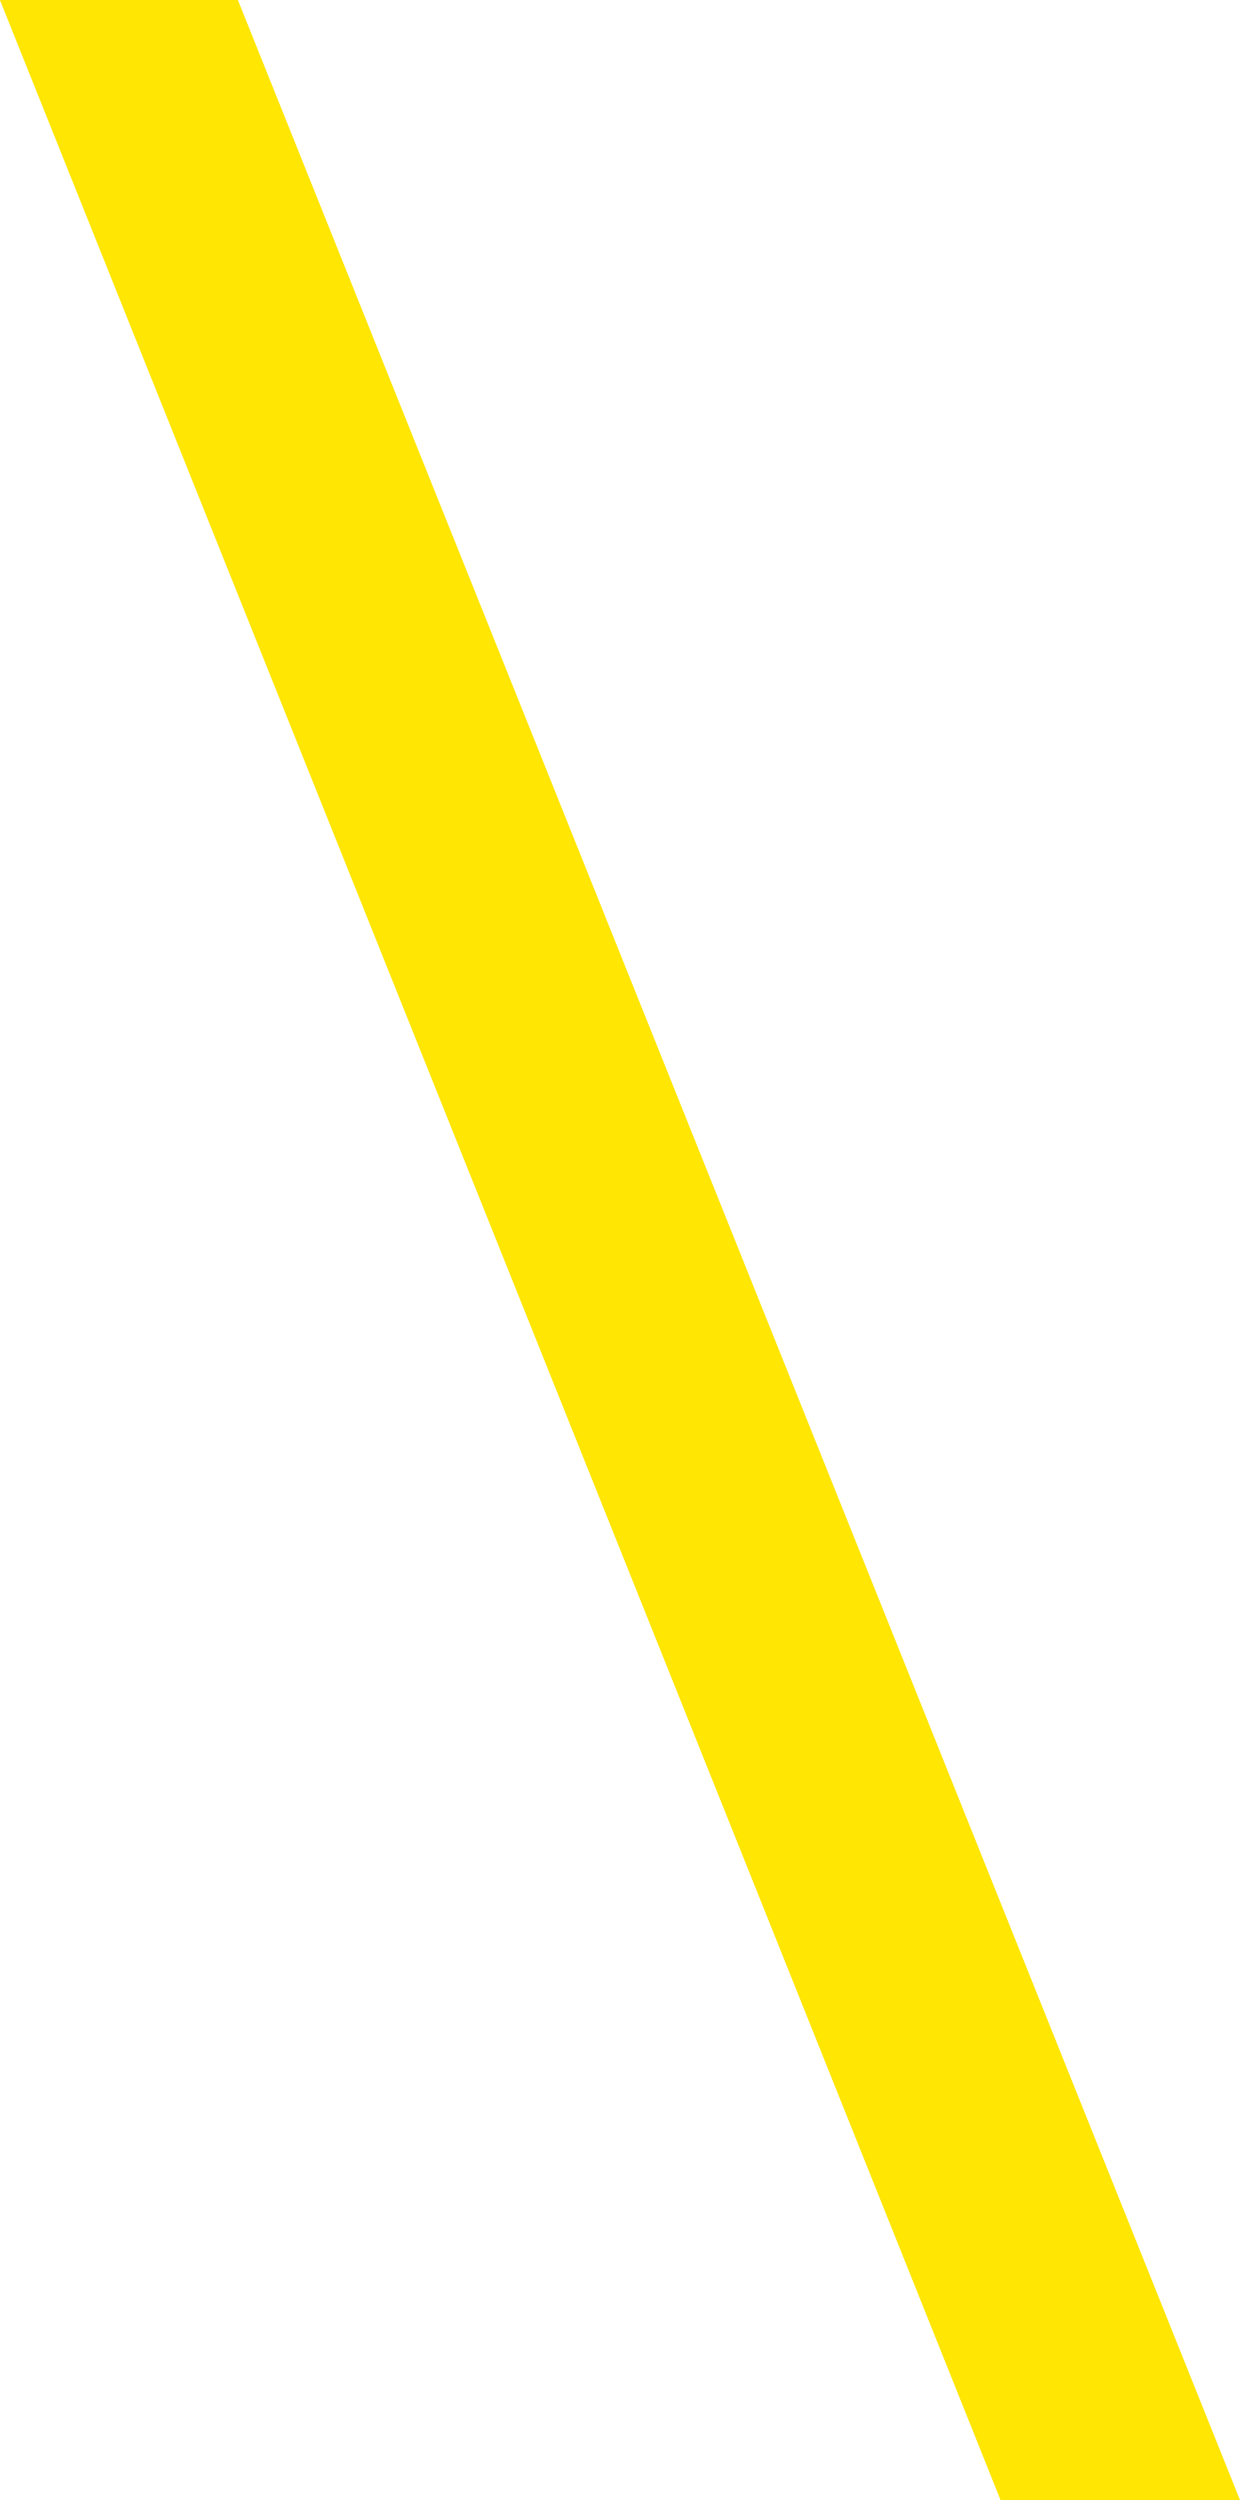 <svg xmlns="http://www.w3.org/2000/svg" width="74" height="149.104" viewBox="0 0 74 149.104"><defs><style>.a{fill:#ffe603;}</style></defs><path class="a" d="M-751.832,149.1h14.289L-797.347,0h-14.2Z" transform="translate(811.543)"/></svg>